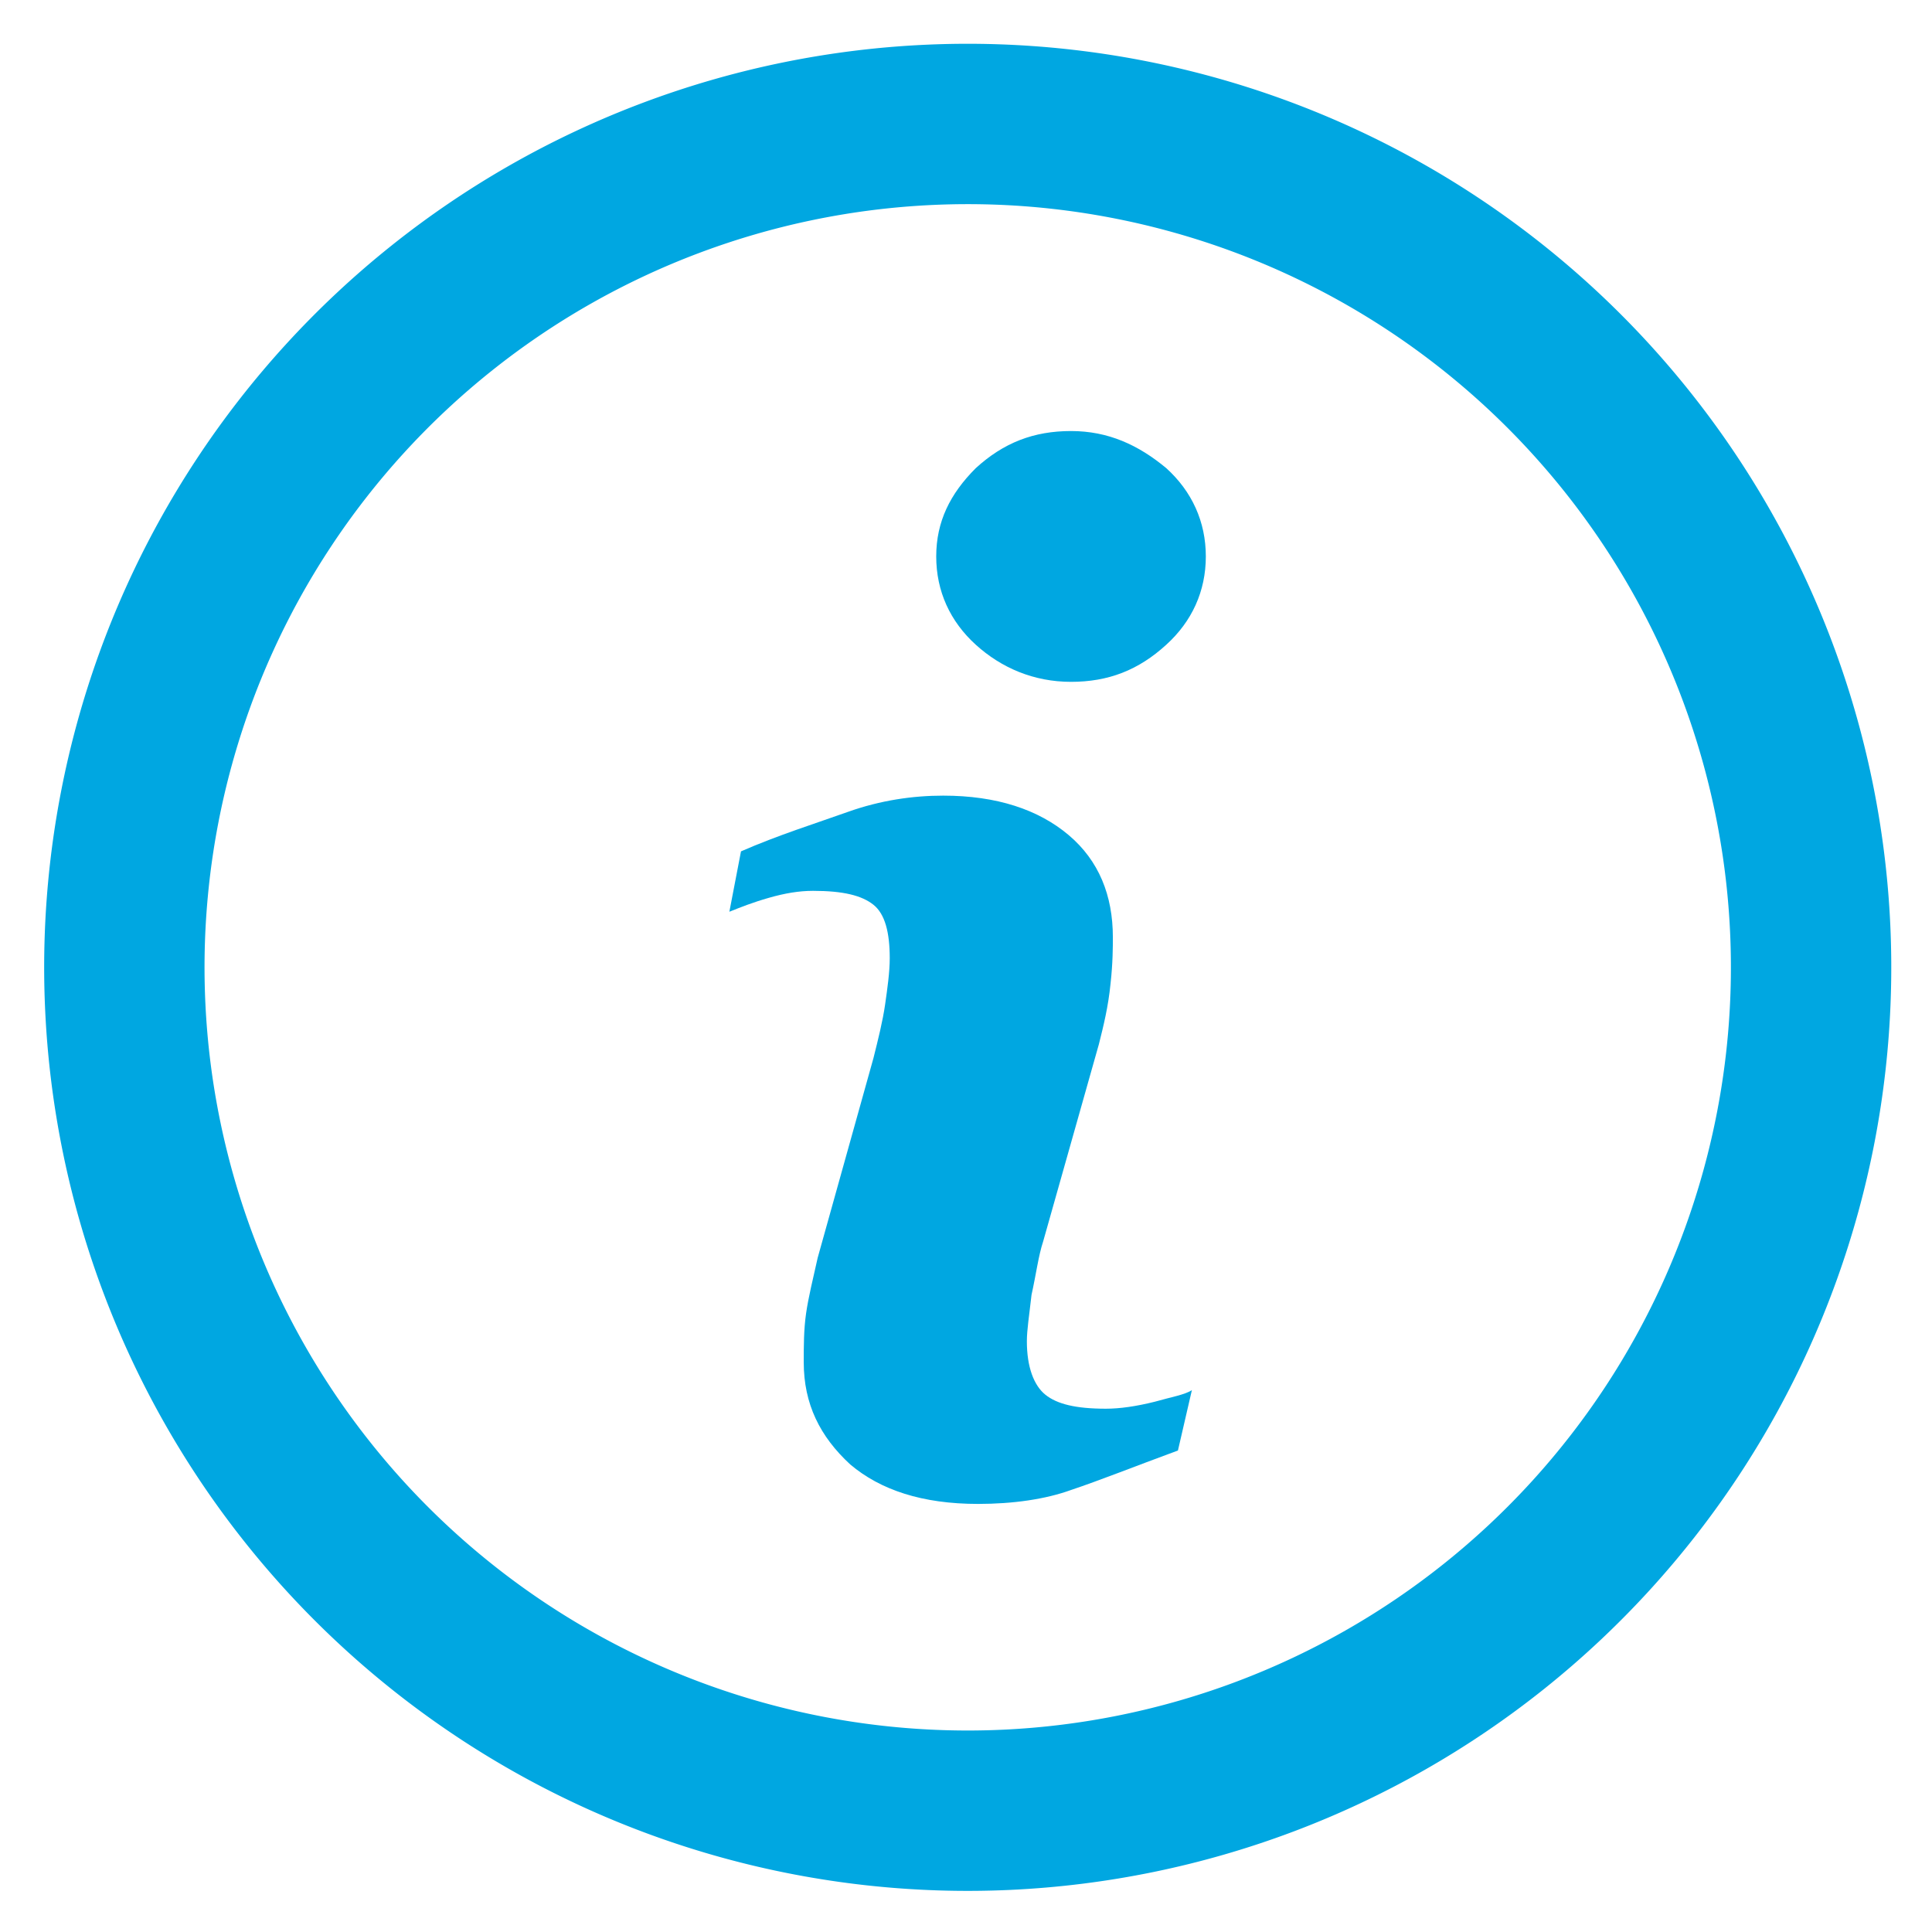<?xml version="1.0" encoding="utf-8"?>
<svg version="1.1" x="0px" y="0px" viewBox="0 0 100 100" style="enable-background:new 0 0 100 100;" width="100px" height="100px" xmlns="http://www.w3.org/2000/svg" xmlns:bx="https://boxy-svg.com">
 <g transform="matrix(1.203, 0, 0, 1.202, -9.165, -5.576)" bx:origin="0.502258 0.5">
  <path d="M 55.2 65.3 C 53.9 65.3 53.1 65.1 52.6 64.7 C 52.1 64.3 51.8 63.5 51.8 62.4 C 51.8 61.9 51.9 61.3 52 60.4 C 52.2 59.5 52.3 58.7 52.5 58.1 L 54.9 49.6 C 55.1 48.8 55.3 48 55.4 47 C 55.5 46.1 55.5 45.4 55.5 45 C 55.5 43.2 54.9 41.7 53.6 40.6 C 52.3 39.5 50.5 38.9 48.2 38.9 C 46.9 38.9 45.5 39.1 44.1 39.6 C 42.7 40.1 41.1 40.6 39.5 41.3 L 39 43.9 C 39.5 43.7 40 43.5 40.7 43.3 C 41.4 43.1 42 43 42.6 43 C 43.9 43 44.7 43.2 45.2 43.6 C 45.7 44 45.9 44.8 45.9 45.9 C 45.9 46.5 45.8 47.2 45.7 47.9 C 45.6 48.6 45.4 49.4 45.2 50.2 L 42.8 58.8 C 42.6 59.7 42.4 60.5 42.3 61.2 C 42.2 61.9 42.2 62.6 42.2 63.3 C 42.2 65.1 42.9 66.5 44.2 67.7 C 45.5 68.8 47.3 69.4 49.7 69.4 C 51.2 69.4 52.6 69.2 53.7 68.8 C 54.9 68.4 56.4 67.8 58.3 67.1 L 58.9 64.5 C 58.6 64.7 58 64.8 57.3 65 C 56.5 65.2 55.8 65.3 55.2 65.3 Z" style="fill: rgb(0, 167, 225);"/>
  <path d="M 53.7 23.2 C 52.1 23.2 50.8 23.7 49.6 24.8 C 48.5 25.9 47.9 27.1 47.9 28.6 C 47.9 30.1 48.5 31.4 49.6 32.4 C 50.7 33.4 52.1 34 53.7 34 C 55.3 34 56.6 33.5 57.8 32.4 C 58.9 31.4 59.5 30.1 59.5 28.6 C 59.5 27.1 58.9 25.8 57.8 24.8 C 56.6 23.8 55.3 23.2 53.7 23.2 Z" style="fill: rgb(0, 167, 225);"/>
 </g>
 <path d="M 236 211 m -47.8 0 a 47.8 47.8 0 1 0 95.6 0 a 47.8 47.8 0 1 0 -95.6 0 Z M 236 211 m -39.5 0 a 39.5 39.5 0 0 1 79 0 a 39.5 39.5 0 0 1 -79 0 Z" style="fill: rgb(0, 167, 225);" transform="matrix(-0.999, 0.046, -0.046, -0.999, 295.559, 250.002)" bx:shape="ring 236 211 39.5 39.5 47.8 47.8 1@739713fa" bx:origin="0.499475 0.499778"/>
</svg>